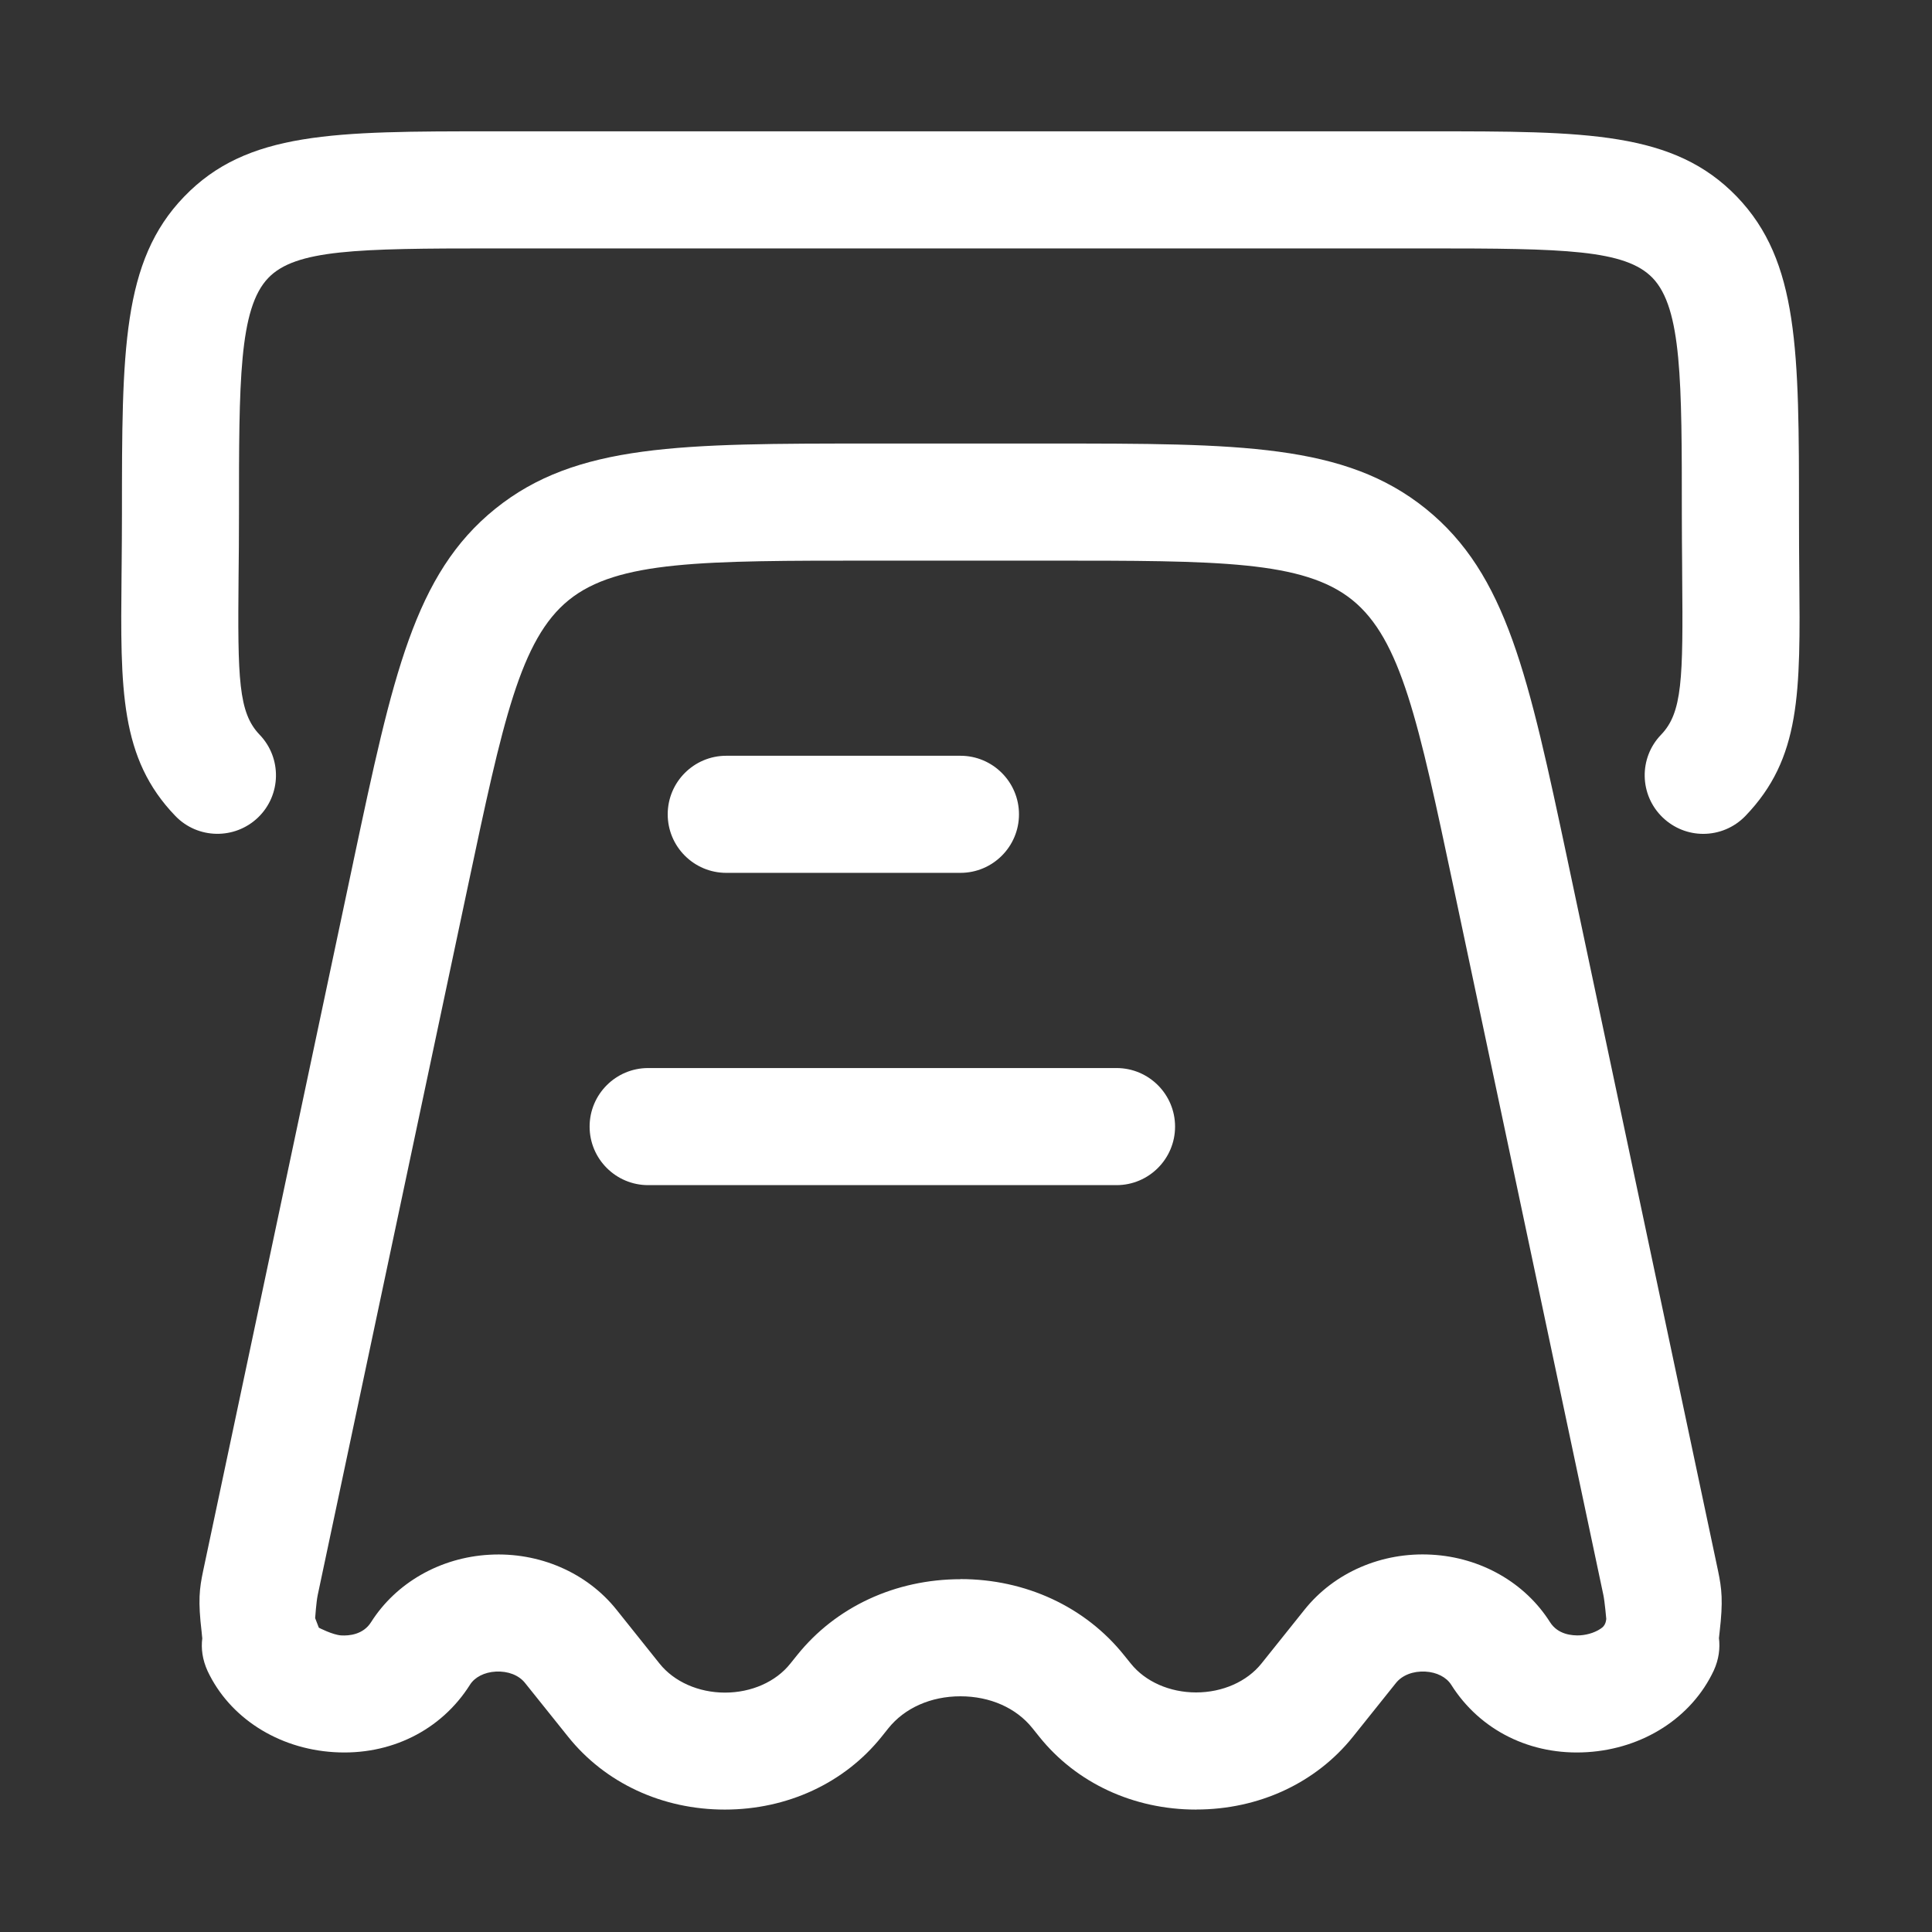 <svg width="33" height="33" viewBox="0 0 33 33" fill="none" xmlns="http://www.w3.org/2000/svg">
<rect x="0" y="0" width="33" height="33" fill="#333333" stroke="none"/>
<path d="M17.925 7.576C21.178 7.576 22.971 7.576 24.354 8.69C25.738 9.808 26.107 11.548 26.778 14.705V14.707L26.781 14.72L29.345 26.828C29.41 27.14 29.434 27.345 29.372 27.878C29.366 27.923 29.363 27.956 29.361 27.98C29.382 28.151 29.361 28.341 29.272 28.535C28.895 29.338 28.068 29.868 27.112 29.928C26.149 29.989 25.28 29.558 24.787 28.776C24.705 28.647 24.54 28.562 24.345 28.552C24.14 28.541 23.953 28.612 23.846 28.744L23.11 29.664C22.477 30.455 21.501 30.908 20.433 30.908L20.43 30.909C19.362 30.909 18.386 30.456 17.752 29.665L17.635 29.519C17.358 29.172 16.91 28.974 16.405 28.974C15.899 28.974 15.452 29.174 15.174 29.52L15.059 29.664C14.424 30.456 13.448 30.909 12.38 30.909C11.312 30.909 10.337 30.456 9.704 29.665L8.967 28.745C8.862 28.613 8.676 28.541 8.469 28.552C8.275 28.562 8.109 28.647 8.028 28.776C7.535 29.558 6.664 29.989 5.703 29.928C4.747 29.869 3.921 29.339 3.546 28.543C3.456 28.346 3.433 28.156 3.455 27.984C3.453 27.974 3.452 27.961 3.451 27.947C3.449 27.927 3.447 27.903 3.444 27.874C3.381 27.343 3.405 27.139 3.47 26.831L6.035 14.72L6.037 14.707L6.04 14.695C6.709 11.543 7.077 9.805 8.46 8.69C9.843 7.576 11.636 7.576 14.89 7.576H17.925ZM14.89 9.576C12.001 9.576 10.551 9.576 9.717 10.248C8.887 10.919 8.588 12.323 7.995 15.123C7.984 15.172 5.453 27.127 5.427 27.244C5.402 27.361 5.383 27.639 5.383 27.639L5.446 27.802C5.446 27.802 5.679 27.924 5.827 27.934C5.96 27.942 6.203 27.922 6.338 27.708C6.765 27.034 7.521 26.602 8.361 26.556C9.21 26.508 10.024 26.86 10.532 27.497L11.267 28.417C11.515 28.726 11.933 28.911 12.383 28.911C12.834 28.911 13.252 28.727 13.499 28.416L13.614 28.273C14.275 27.447 15.293 26.974 16.408 26.974L16.405 26.972C17.519 26.972 18.538 27.446 19.198 28.27L19.316 28.416C19.563 28.724 19.98 28.908 20.43 28.908C20.881 28.908 21.298 28.724 21.546 28.415L22.282 27.495C22.79 26.859 23.603 26.507 24.453 26.555C25.293 26.601 26.048 27.032 26.475 27.707C26.611 27.922 26.855 27.939 26.988 27.933C27.136 27.923 27.276 27.872 27.368 27.799C27.433 27.746 27.436 27.655 27.436 27.649C27.436 27.649 27.411 27.361 27.387 27.245L24.824 15.136C24.228 12.324 23.929 10.919 23.098 10.248C22.265 9.576 20.814 9.576 17.925 9.576H14.89ZM19.071 18.243C19.623 18.243 20.071 18.691 20.071 19.243C20.071 19.795 19.623 20.243 19.071 20.243L11.071 20.243C10.519 20.243 10.071 19.795 10.071 19.243C10.071 18.691 10.519 18.243 11.071 18.243L19.071 18.243ZM16.405 12.909C16.956 12.909 17.405 13.357 17.405 13.909C17.405 14.461 16.957 14.909 16.405 14.909H12.405C11.853 14.909 11.405 14.461 11.405 13.909C11.405 13.357 11.853 12.909 12.405 12.909H16.405ZM24.399 2.243C27.103 2.243 28.591 2.243 29.668 3.36C30.727 4.462 30.728 5.995 30.728 8.779C30.728 9.16 30.73 9.507 30.733 9.825C30.752 11.841 30.761 12.951 29.813 13.937C29.617 14.14 29.355 14.243 29.092 14.243C28.843 14.243 28.594 14.149 28.4 13.963C28.001 13.58 27.989 12.947 28.372 12.55C28.737 12.171 28.749 11.597 28.733 9.843C28.732 9.78 28.733 9.716 28.732 9.651C28.73 9.382 28.727 9.092 28.727 8.779C28.727 6.516 28.727 5.267 28.227 4.747C27.76 4.263 26.716 4.243 24.397 4.243L8.411 4.243C6.093 4.243 5.048 4.263 4.583 4.747C4.081 5.268 4.082 6.516 4.082 8.779C4.082 9.17 4.079 9.524 4.075 9.85C4.059 11.599 4.071 12.171 4.435 12.55C4.817 12.948 4.805 13.58 4.408 13.963C4.01 14.345 3.377 14.334 2.995 13.937C2.047 12.953 2.057 11.777 2.076 9.832C2.076 9.767 2.077 9.701 2.078 9.634C2.08 9.369 2.083 9.084 2.083 8.778C2.083 5.995 2.083 4.46 3.144 3.36C4.219 2.243 5.708 2.243 8.412 2.243L24.399 2.243Z" fill="white"/>
</svg>
